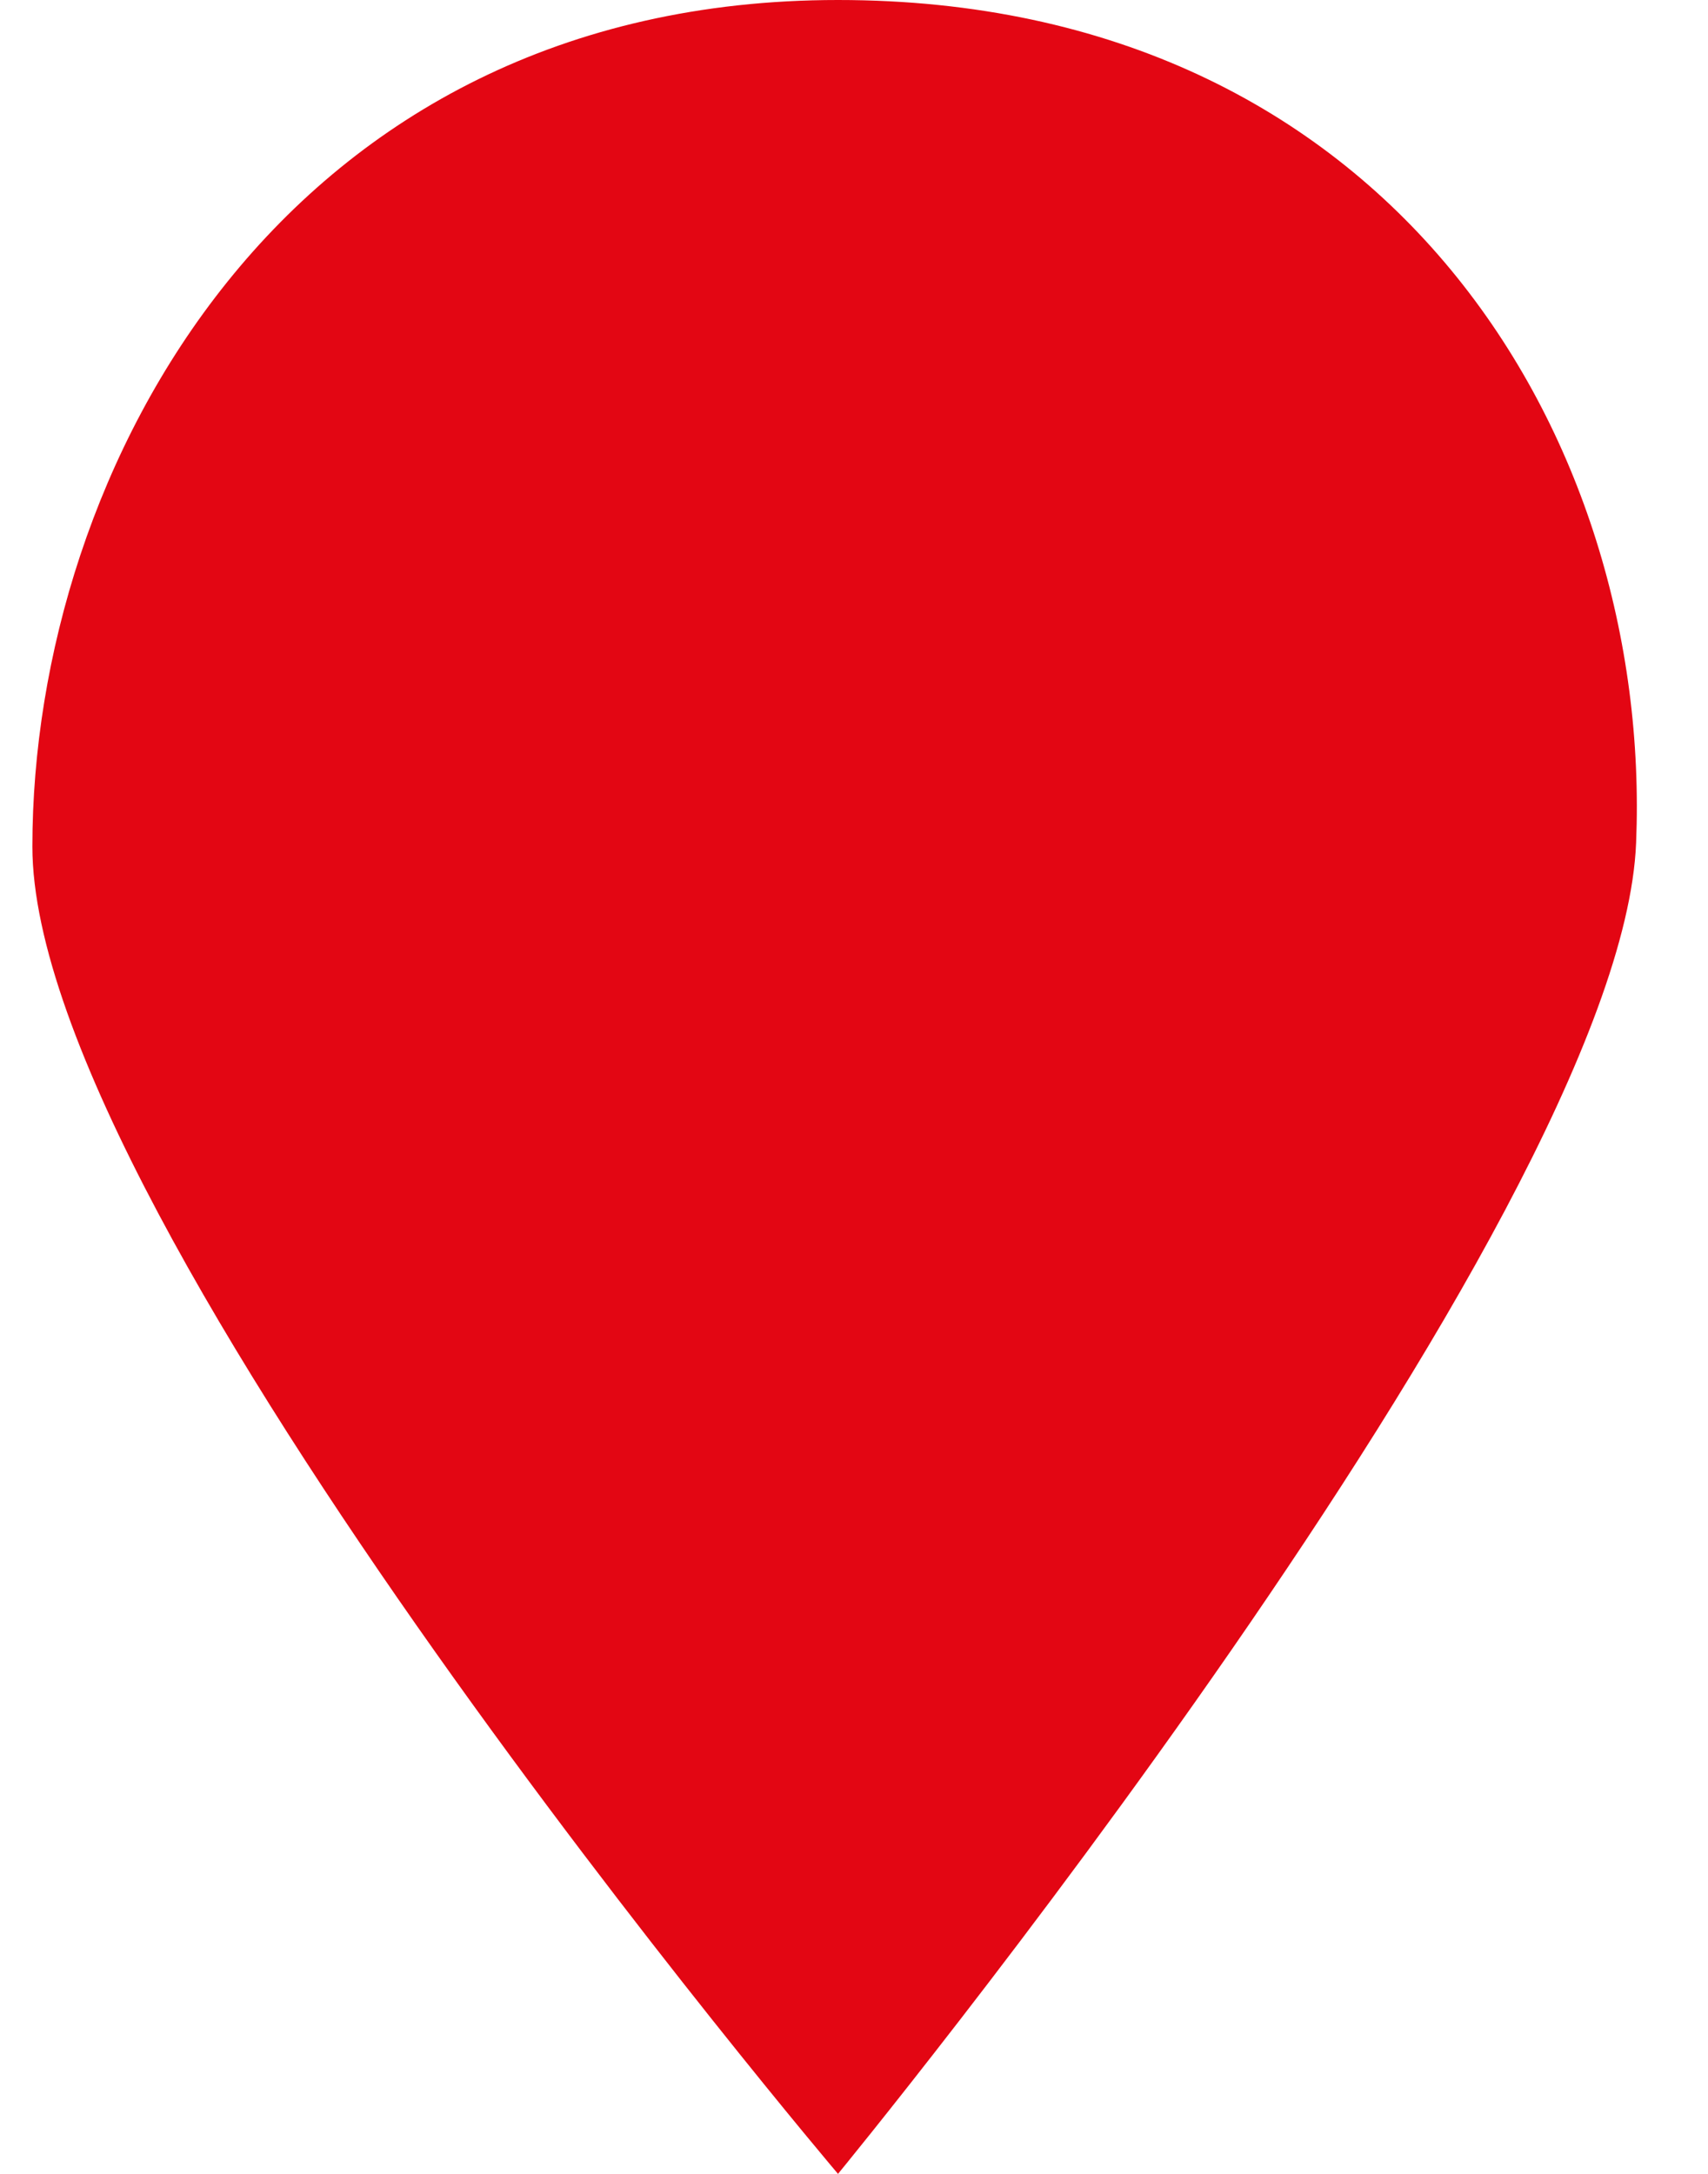 <svg xmlns="http://www.w3.org/2000/svg" width="22" height="28" viewBox="0 0 22 28" fill="none"><path d="M10.794 28C10.794 28 20.88 15.722 21.074 10.856C21.287 5.651 17.927 0 10.794 0C3.661 0 0.417 6.038 0.417 10.904C0.417 15.77 10.794 28 10.794 28Z" fill="#E30613"></path></svg>